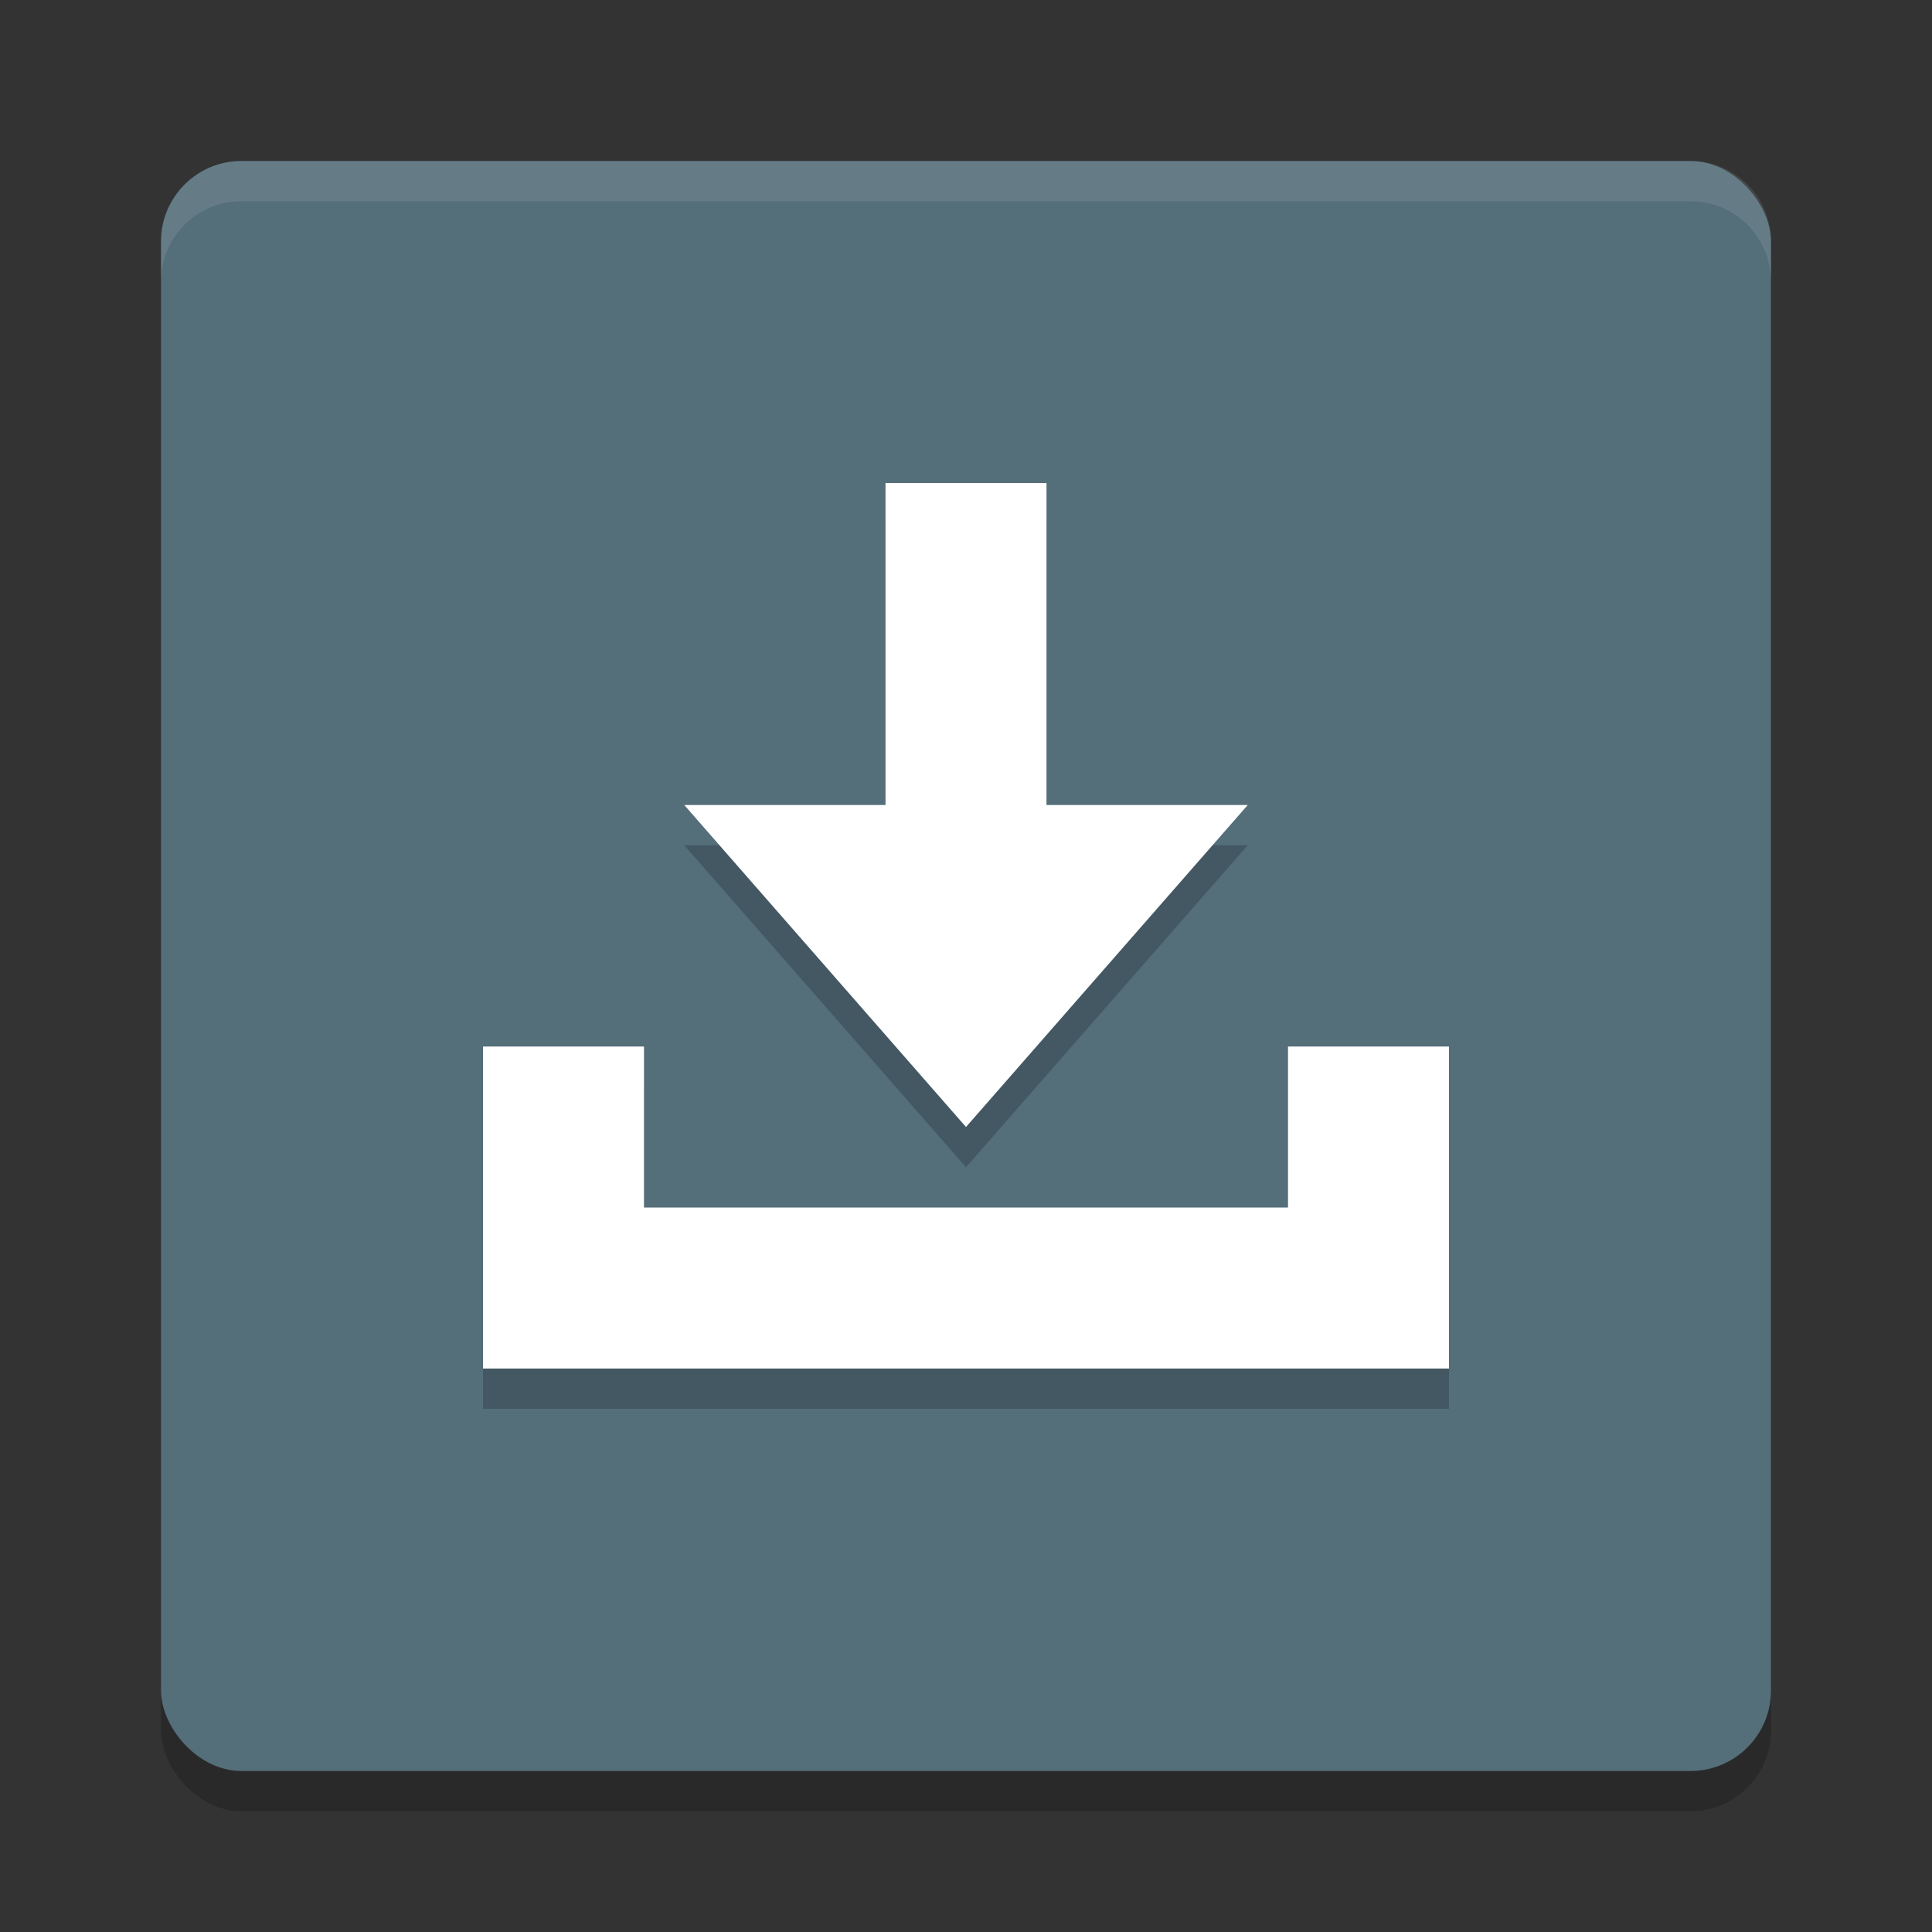 <svg xmlns="http://www.w3.org/2000/svg" width="24" height="24" version="1">
 <rect width="100%" height="100%" fill="#333333" stroke="none"/>
 <rect style="opacity:0.2" width="20" height="20" x="2" y="2.5" rx="1" ry="1"/>
 <rect style="fill:#546e7a" width="20" height="20" x="2" y="2" rx="1" ry="1"/>
 <path style="opacity:0.2" d="m 11,6.5 v 4 H 8.5 l 3.5,4 3.5,-4 H 13 v -4 z m -5,7 v 4 h 2 8 2 v -4 h -2 v 2 H 8 v -2 z"/>
 <path style="fill:#ffffff" d="m 11,6 v 4 H 8.5 l 3.5,4 3.5,-4 H 13 V 6 Z m -5,7 v 4 h 2 8 2 v -4 h -2 v 2 H 8 v -2 z"/>
 <path style="opacity:0.1;fill:#ffffff" d="M 3,2 C 2.446,2 2,2.446 2,3 v 0.5 c 0,-0.554 0.446,-1 1,-1 h 18 c 0.554,0 1,0.446 1,1 V 3 C 22,2.446 21.554,2 21,2 Z"/>
</svg>
